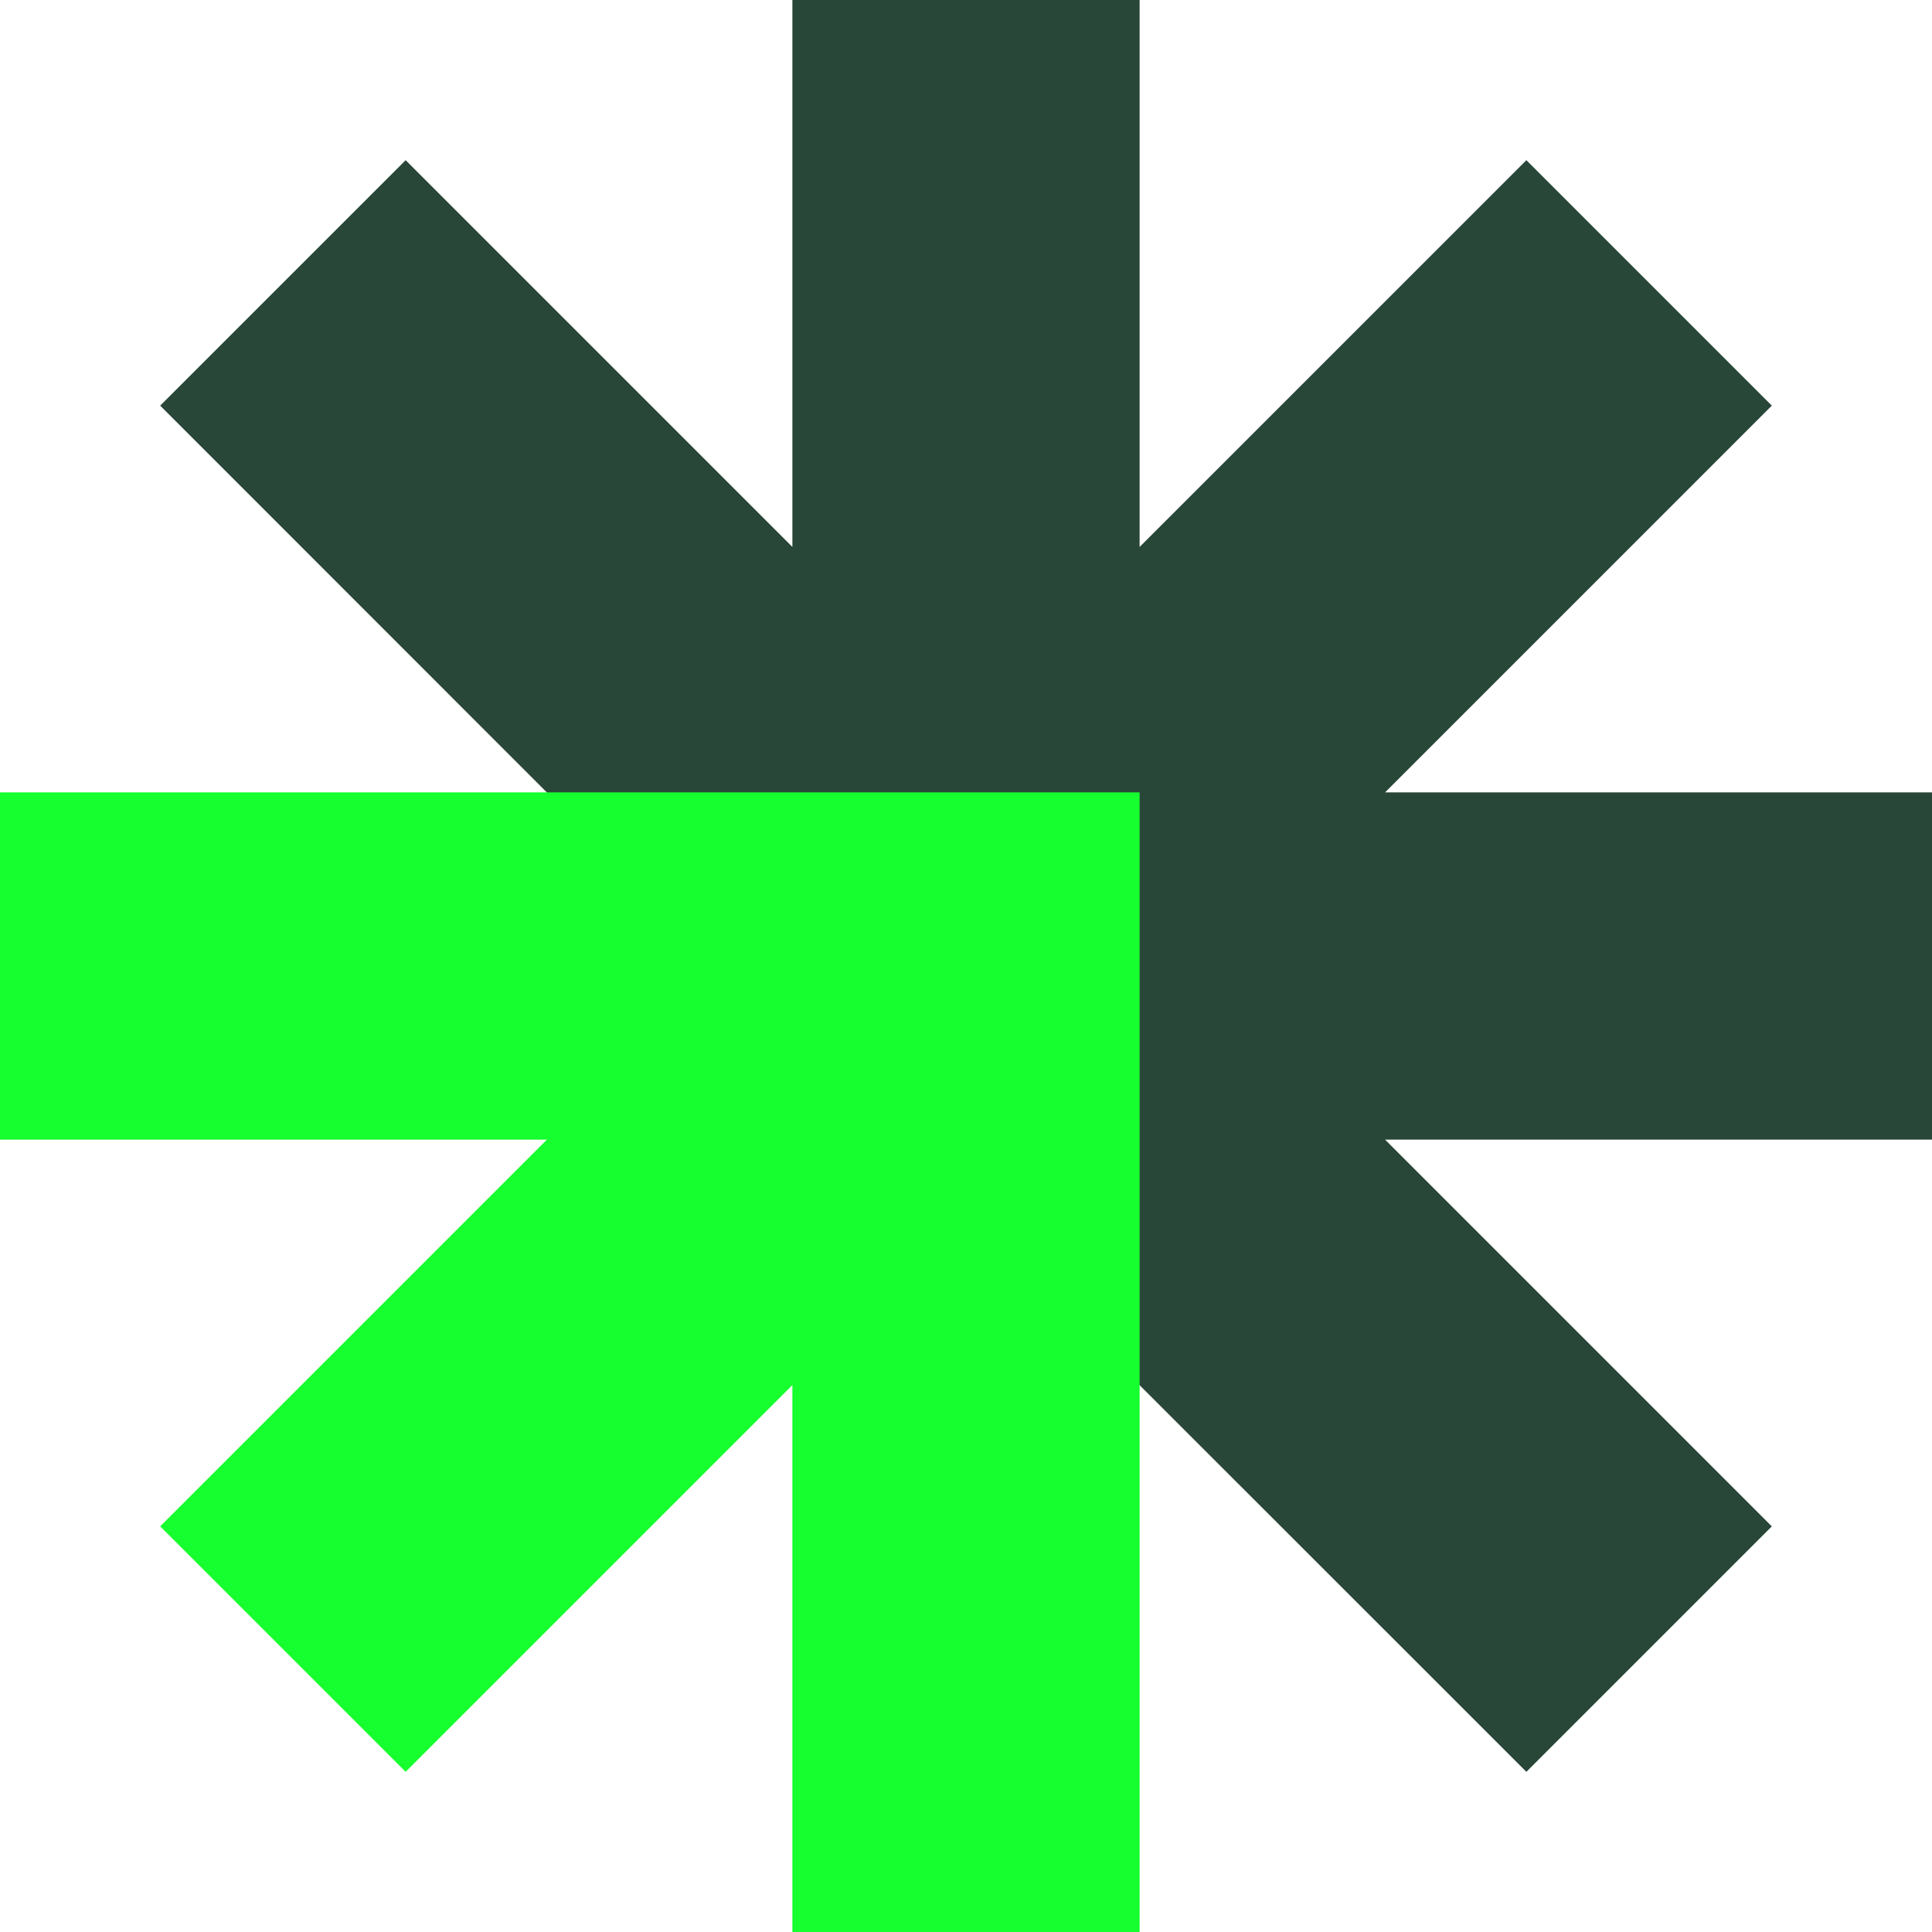 <svg width="96" height="96" viewBox="0 0 96 96" fill="none" xmlns="http://www.w3.org/2000/svg">
<path d="M96 39.373H68.824L88.041 20.155L75.845 7.959L56.627 27.176V0H39.373V27.176L20.156 7.959L7.959 20.155L41.896 54.104L75.845 88.041L88.041 75.845L68.824 56.627H96V39.373Z" fill="#294739"/>
<path d="M56.627 39.373H0V56.627H27.176L7.959 75.844L20.155 88.041L39.373 68.824V96H56.627V39.373Z" fill="#16FF2E"/>
</svg>
